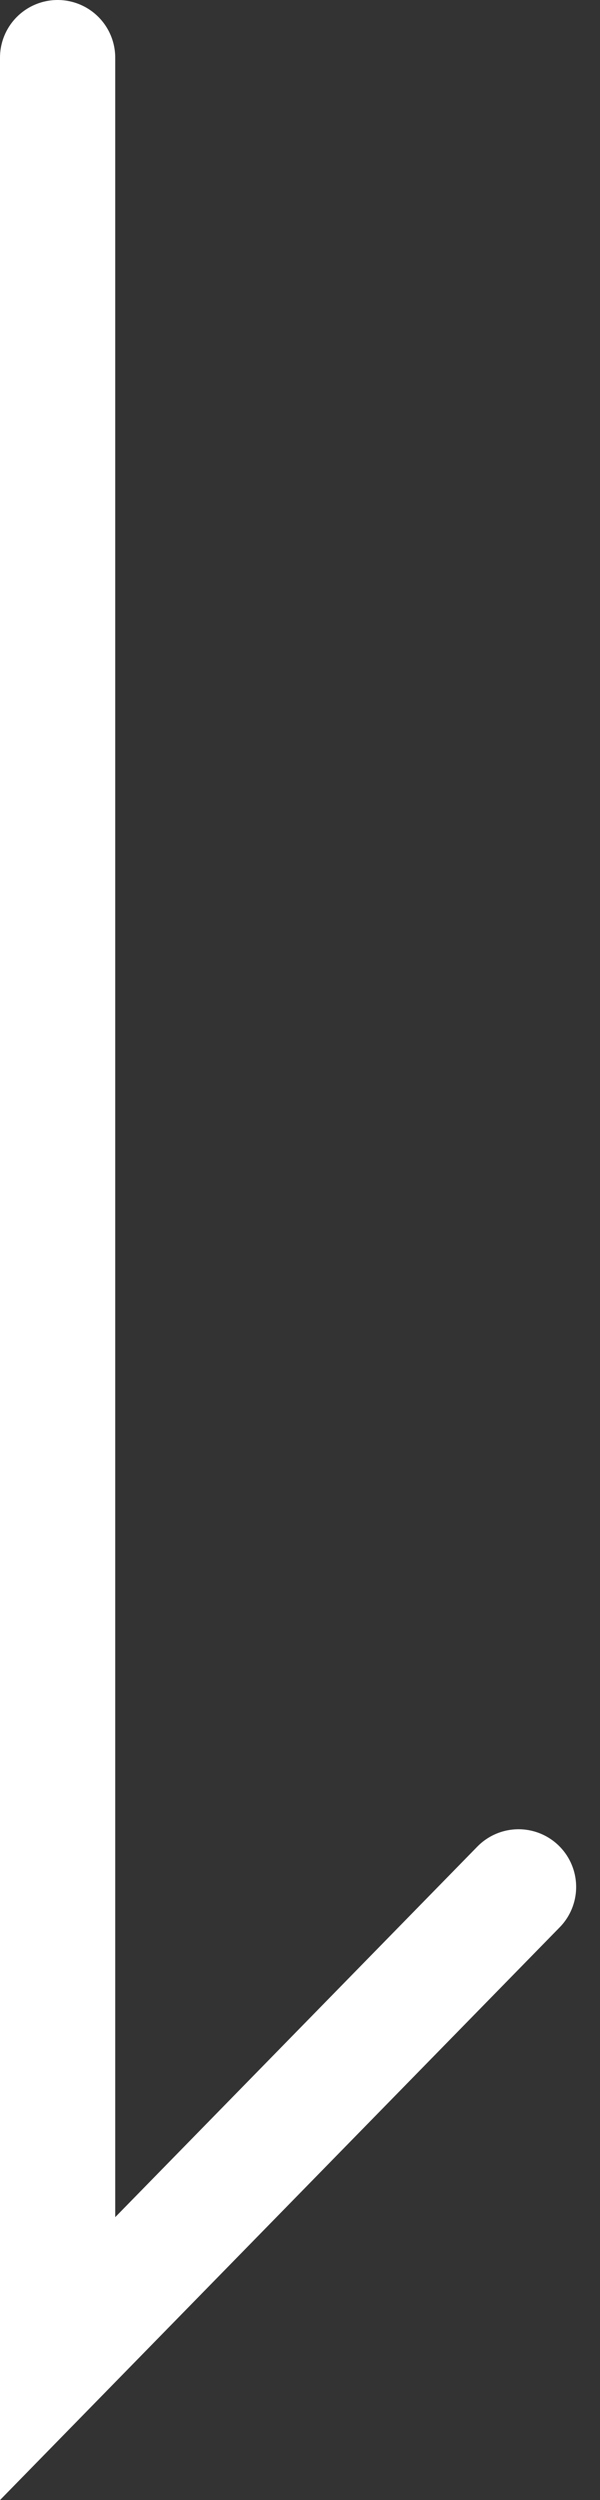 <svg xmlns="http://www.w3.org/2000/svg" width="5.207" height="21.668" viewBox="0 0 5.207 21.668">
  <rect x="0" y="0" width="5.207" height="21.668" fill="#333333" stroke="none"/>
  <path id="パス_54" data-name="パス 54" d="M-2019.5,741v19.942l4-4.088" transform="translate(2020 -740.5)" fill="none" stroke="#fff" stroke-linecap="round" stroke-width="1"/>
</svg>
